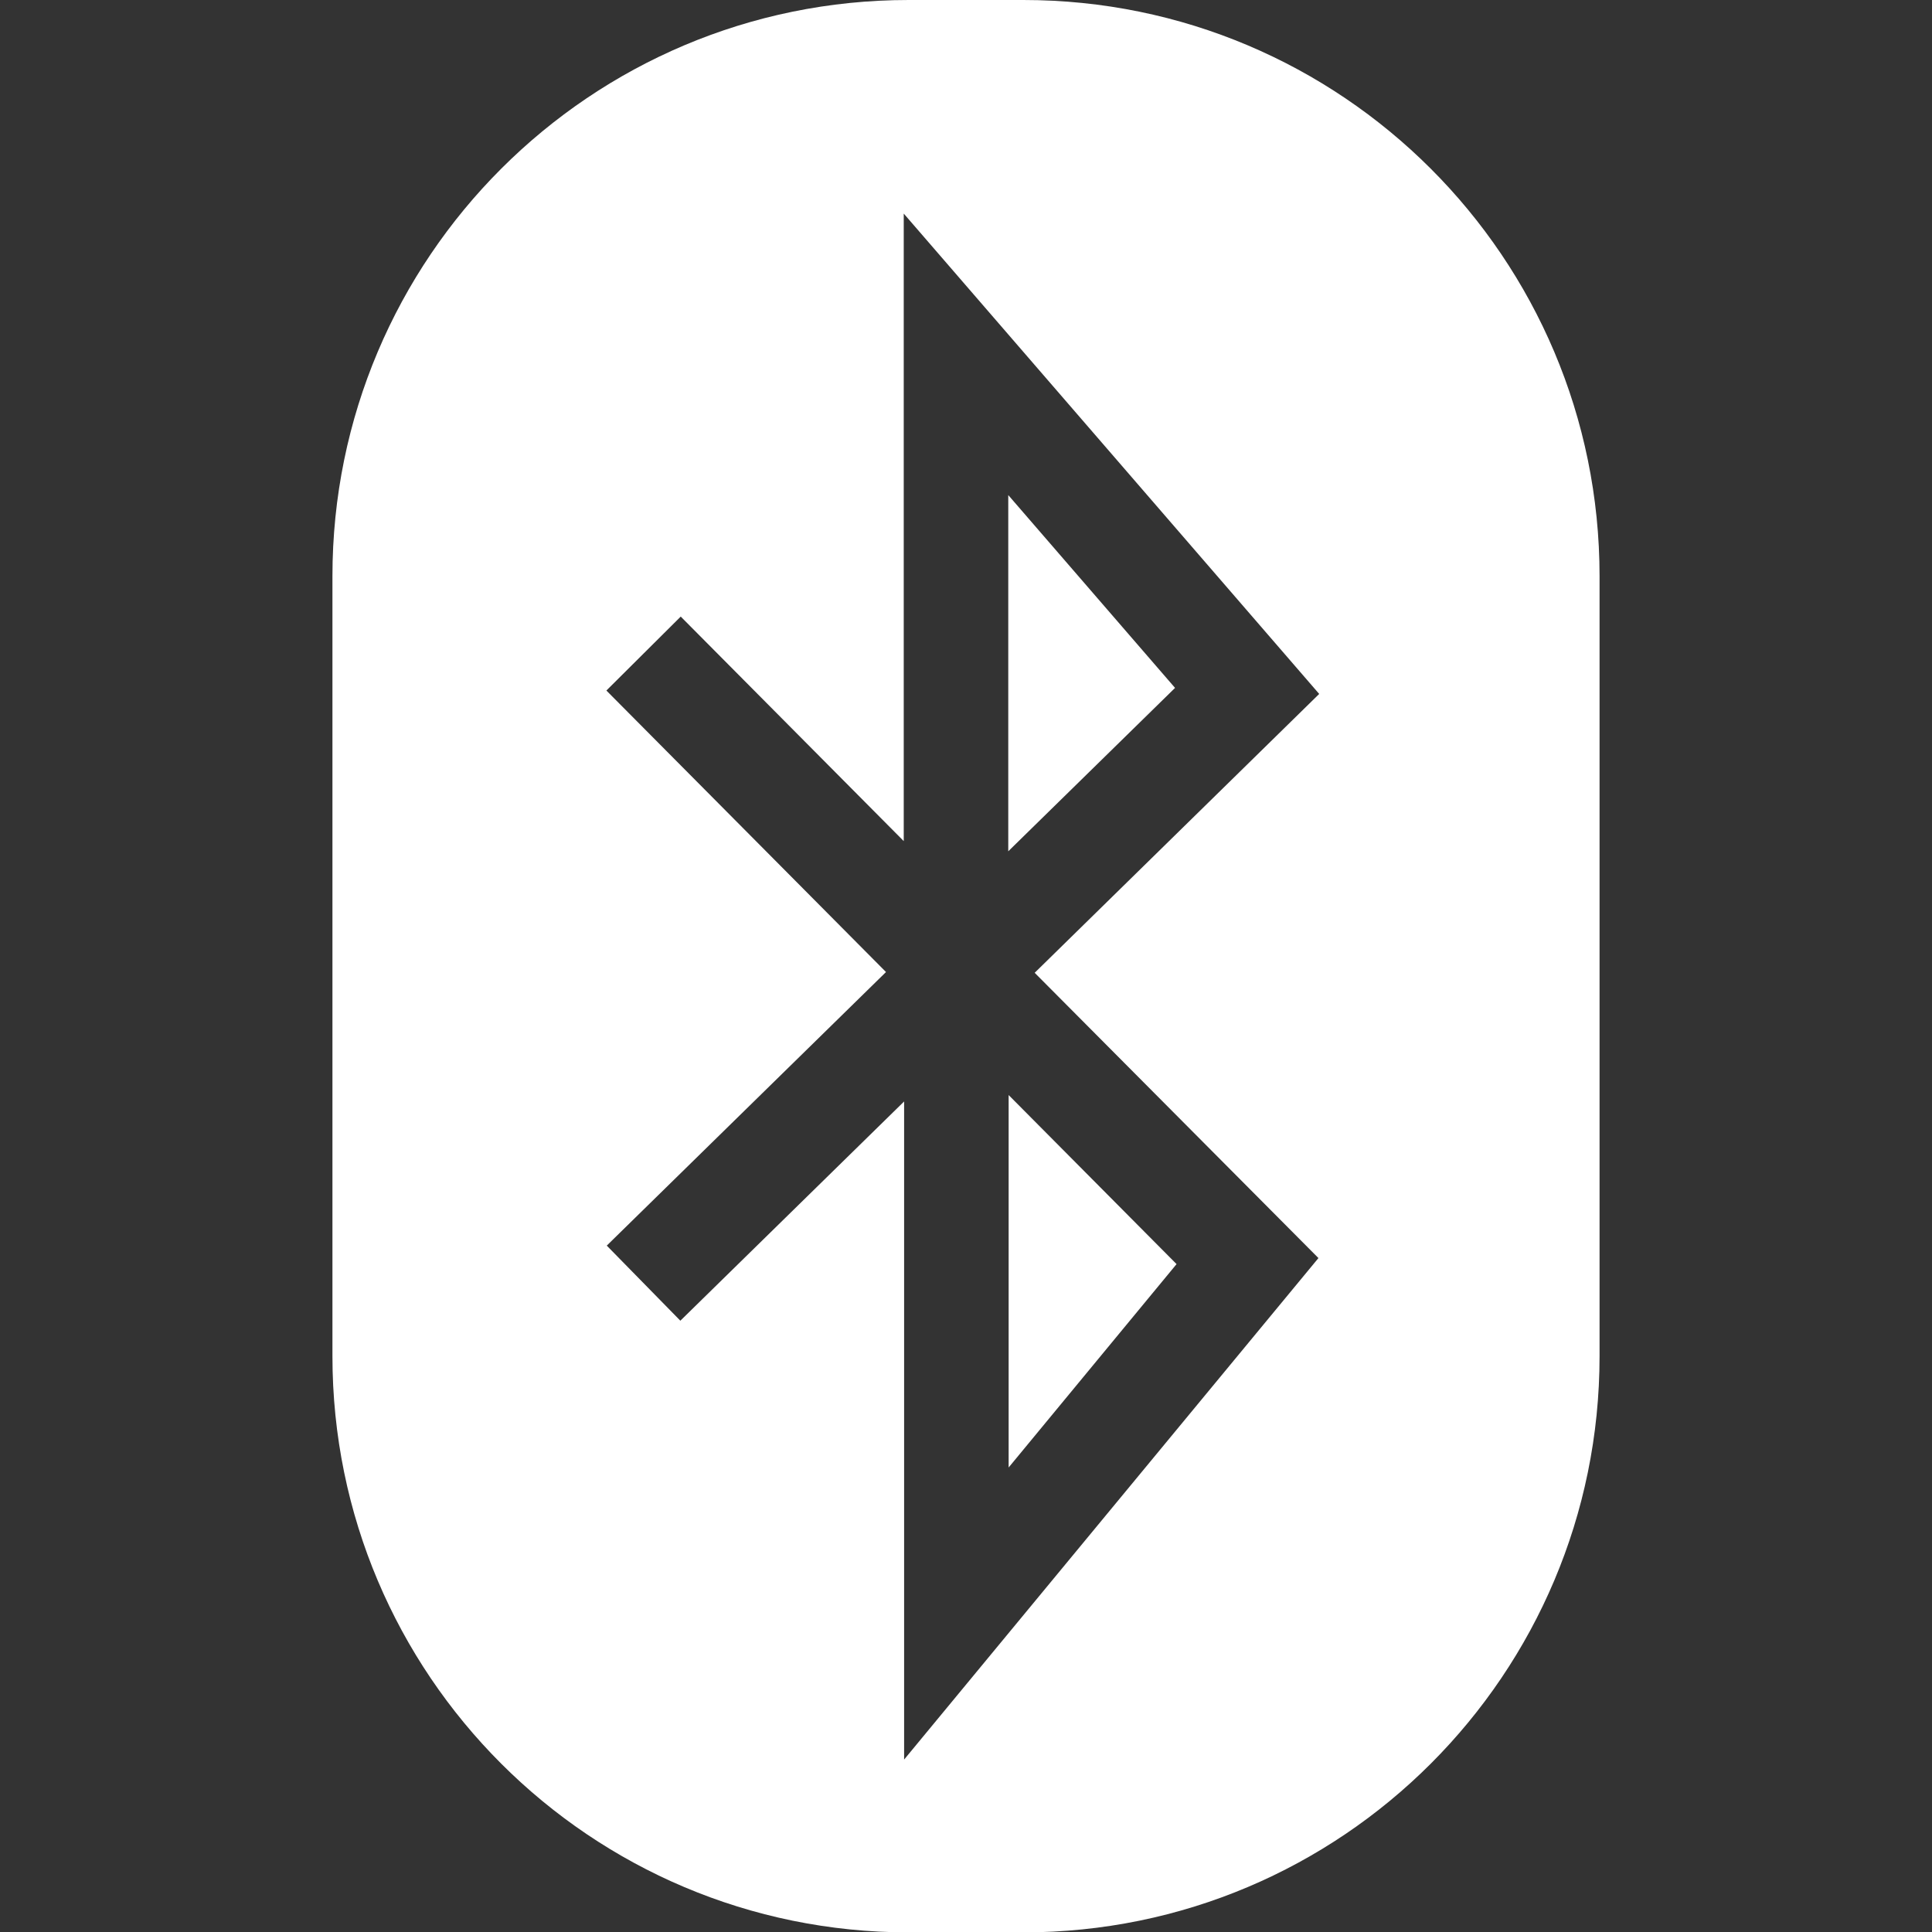 <svg xmlns="http://www.w3.org/2000/svg" xml:space="preserve" viewBox="0 0 512 512"><rect x="0" y="0" width="512" height="512" fill="#333333" stroke="none"/><path d="m311.4 182.3-44.2 43.3v-94.4zm-44.1 206.6 44.5-53.9-44.5-44.8zm156.6-236.2v206.7c0 84.3-68.3 152.7-152.7 152.7h-30.4c-84.3 0-152.7-68.3-152.7-152.7V152.7C88.1 68.3 156.5 0 240.8 0h30.4c84.3 0 152.7 68.3 152.7 152.7M274.2 257.8l75.4-73.9L239.5 56.6v166.3l-59.1-59.5-19.7 19.6 74.1 74.6-74 72.5 19.5 19.9 59.3-58.1v174.4l109.8-132.9z" style="fill:#fff"/></svg>